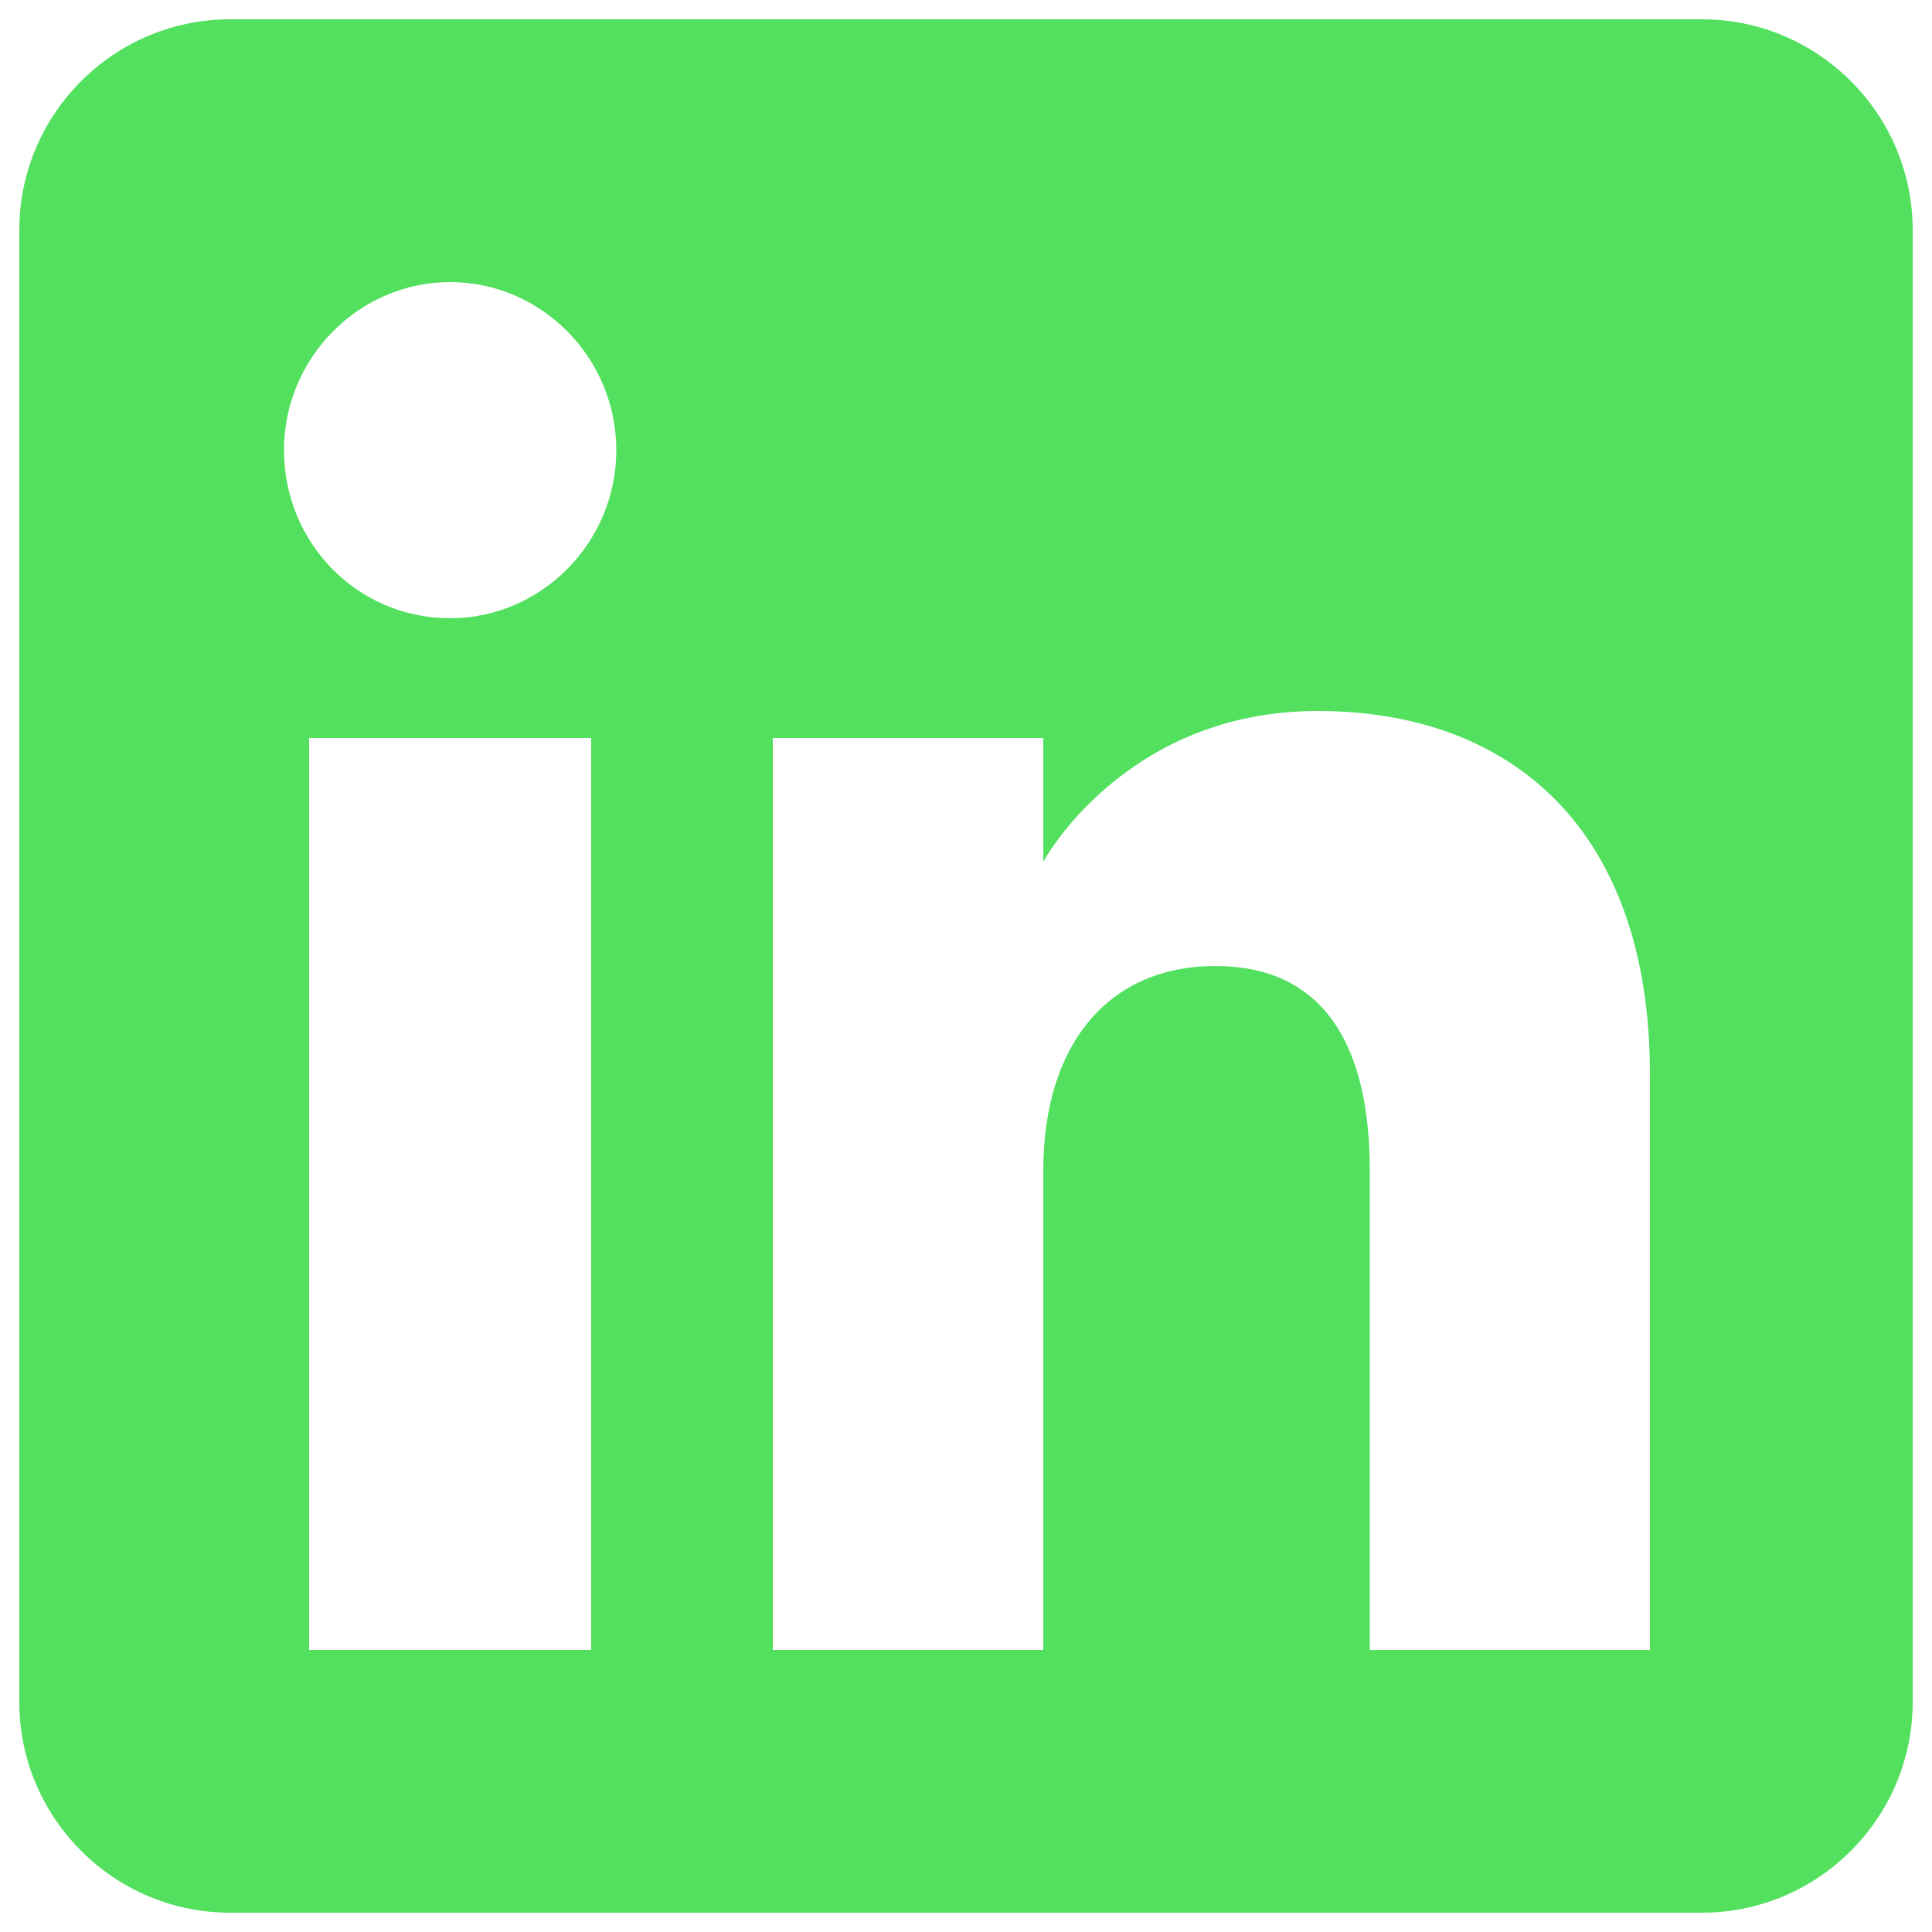 <?xml version="1.0" encoding="UTF-8"?>
<svg id="Layer_1" xmlns="http://www.w3.org/2000/svg" version="1.1" viewBox="0 0 100 100">
  <!-- Generator: Adobe Illustrator 29.1.0, SVG Export Plug-In . SVG Version: 2.1.0 Build 142)  -->
  <defs>
    <style>
      .st0 {
        fill: #52e05e;
        fill-rule: evenodd;
      }
    </style>
  </defs>
  <path class="st0" d="M88.1,1H11.9C5.9,1,1,5.9,1,11.9v76.2c0,6,4.9,10.9,10.9,10.9h76.2c6,0,10.9-4.9,10.9-10.9V11.9c0-6-4.9-10.9-10.9-10.9ZM30.6,85.4h-14.6v-47.2h14.6v47.2ZM23.3,32c-4.8,0-8.6-3.9-8.6-8.7s3.9-8.7,8.6-8.7,8.6,3.9,8.6,8.7-3.9,8.7-8.6,8.7ZM85.4,85.4h-14.5v-24.8c0-6.8-2.6-10.6-8-10.6s-8.9,3.9-8.9,10.6v24.8h-14v-47.2h14v6.4s4.2-7.8,14.2-7.8,17.2,6.1,17.2,18.8v29.9Z"/>
</svg>